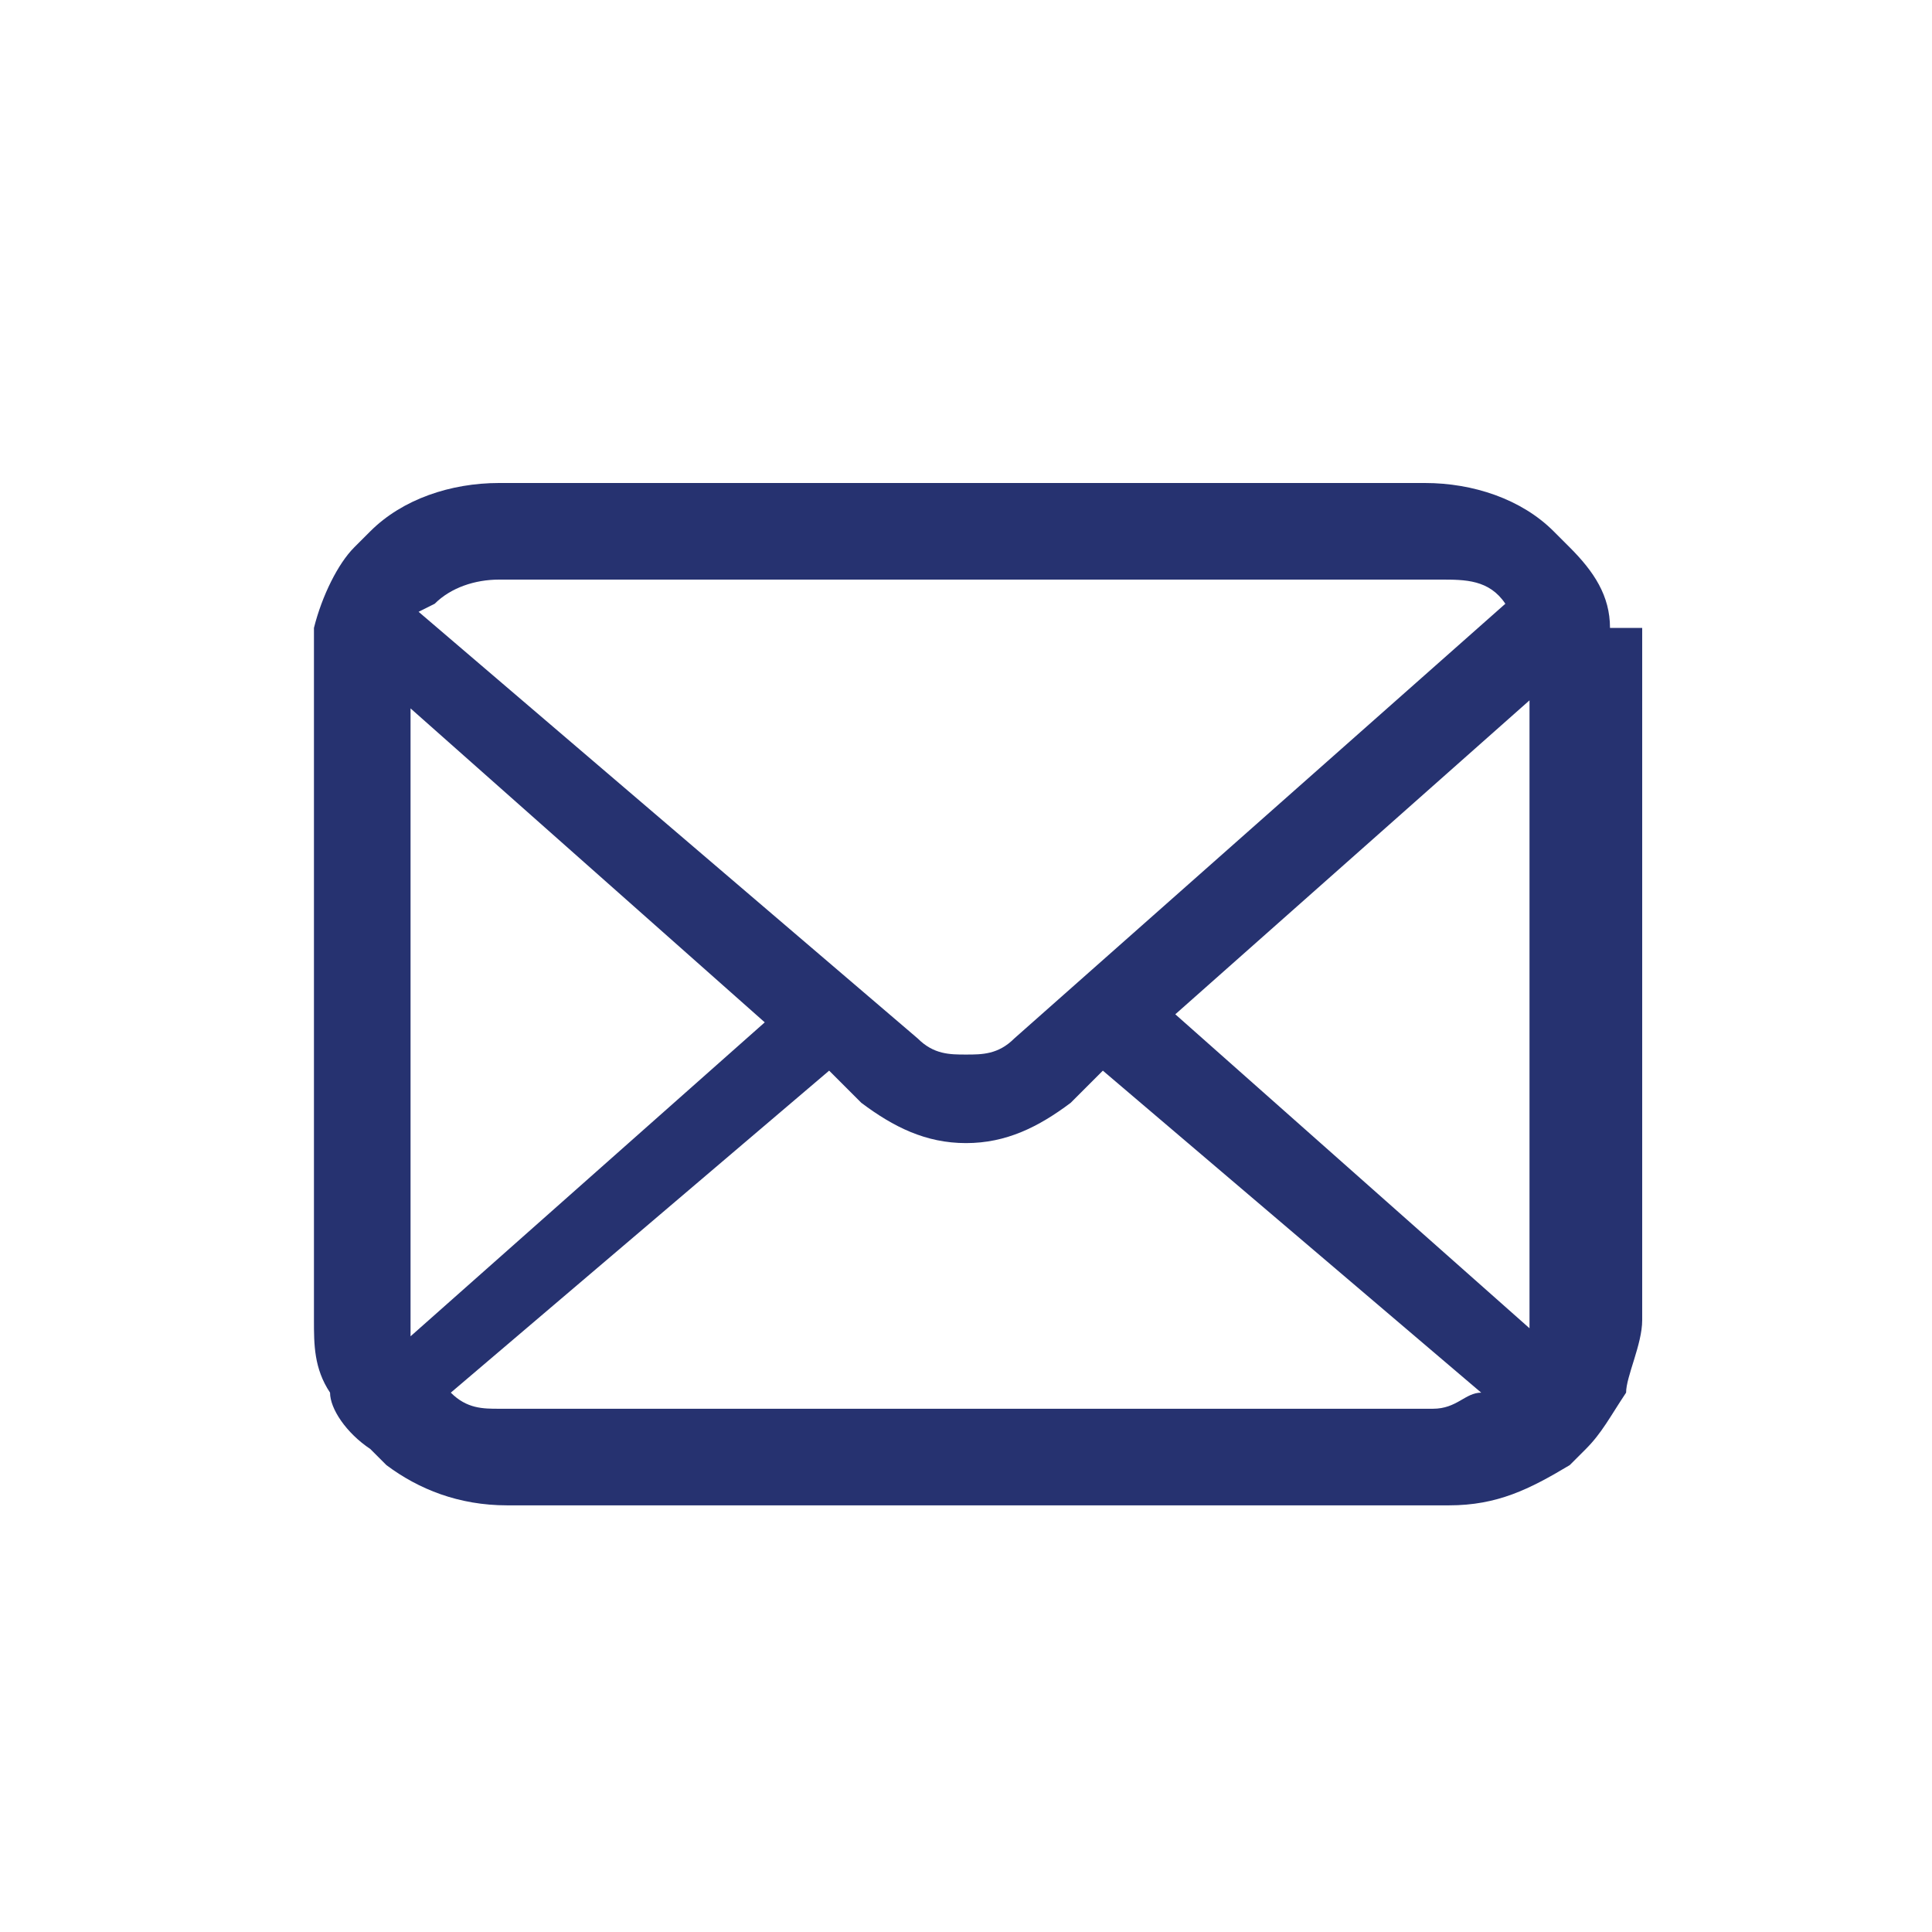 <?xml version="1.0" encoding="UTF-8"?>
<svg id="_レイヤー_1" data-name=" レイヤー 1" xmlns="http://www.w3.org/2000/svg" version="1.1" viewBox="0 0 24 24">
  <defs>
    <style>
      .cls-1 {
        fill: none;
      }

      .cls-1, .cls-2 {
        stroke-width: 0px;
      }

      .cls-2 {
        fill: #263270;
      }
    </style>
  </defs>
  <rect class="cls-1" width="24" height="24"/>
  <path class="cls-2" d="M20,7.8c0-.4-.2-.7-.5-1l-.2-.2c-.4-.4-1-.6-1.6-.6H6.2c-.6,0-1.2.2-1.6.6,0,0,0,0-.2.2-.2.2-.4.6-.5,1v8.6c0,.3,0,.6.2.9,0,.2.2.5.5.7,0,0,0,0,.2.2.4.3.9.5,1.5.5h11.7c.6,0,1-.2,1.5-.5l.2-.2c.2-.2.3-.4.5-.7h0c0-.2.2-.6.2-.9V7.8h-.2ZM5.4,7.5c.2-.2.5-.3.8-.3h11.7c.3,0,.6,0,.8.3h0c0,0-6.1,5.4-6.1,5.4-.2.2-.4.2-.6.2s-.4,0-.6-.2l-6.2-5.3h0ZM5.1,16.5v-7.7l4.4,3.9-4.4,3.9h0ZM17.8,17.5H6.2c-.2,0-.4,0-.6-.2l4.7-4,.4.4c.4.3.8.5,1.3.5s.9-.2,1.3-.5l.4-.4,4.7,4c-.2,0-.3.2-.6.2ZM19,16.5h0l-4.4-3.9,4.4-3.9v7.7h0Z"/>
</svg>